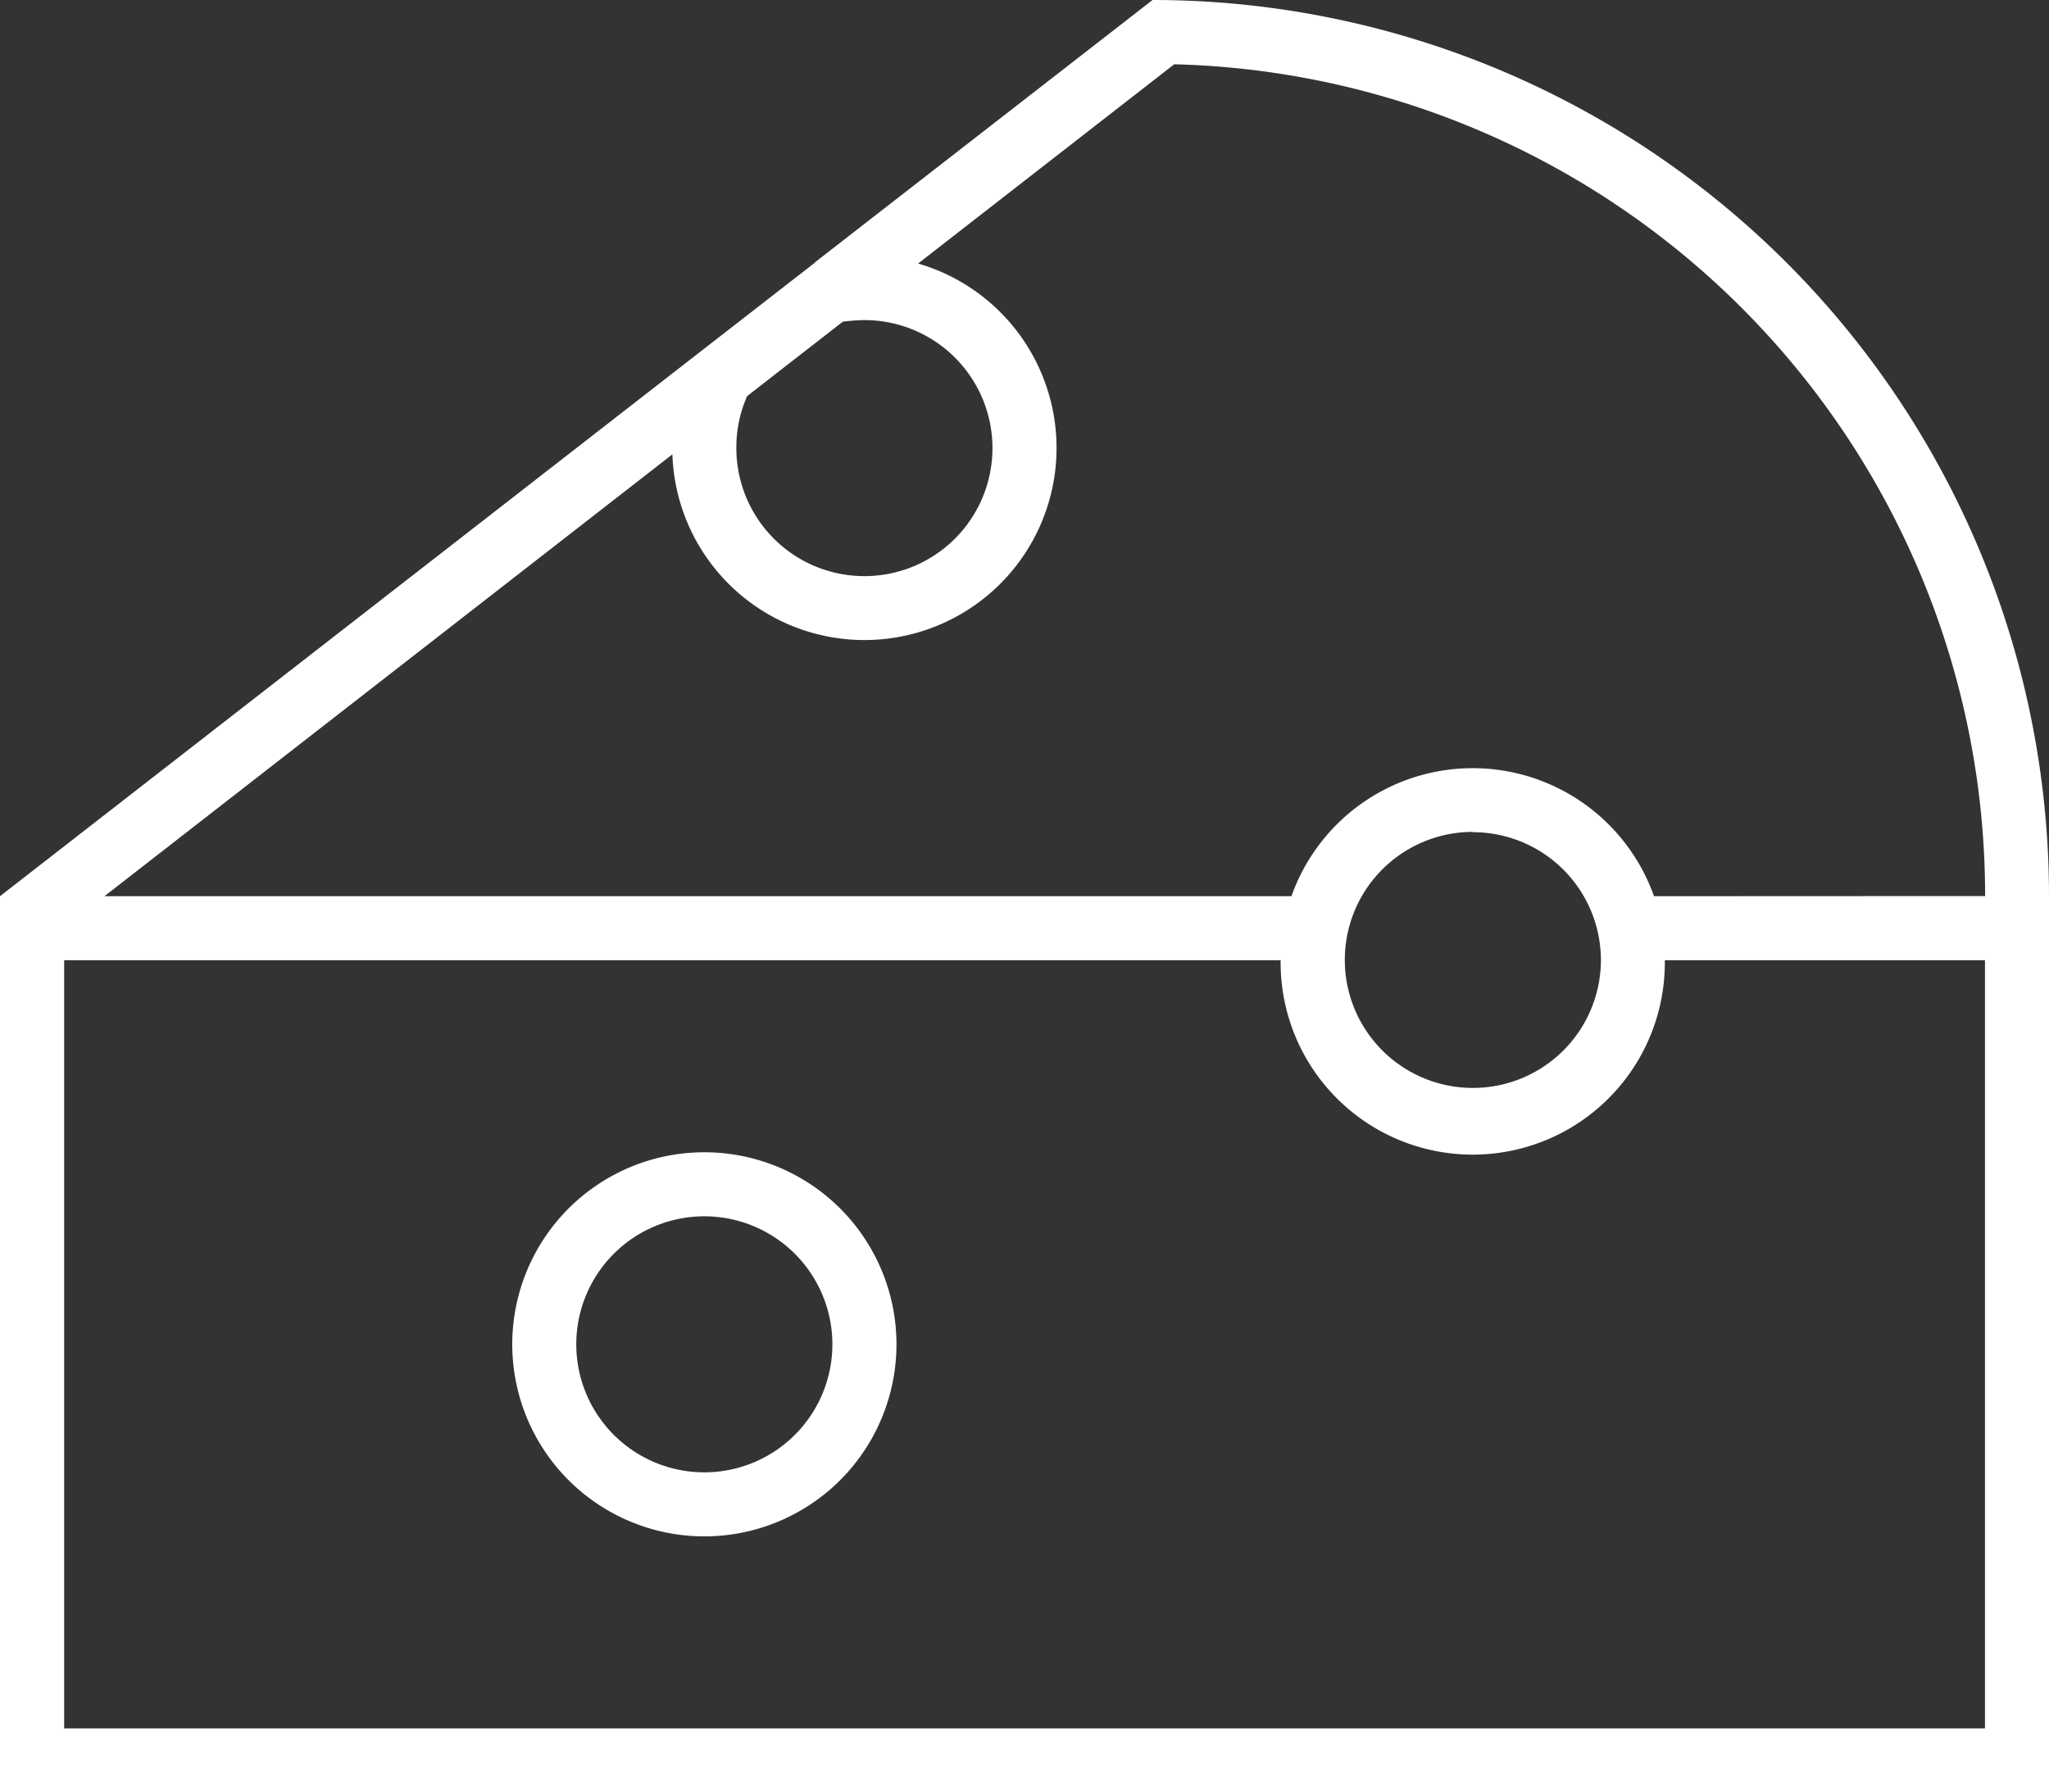 <svg xmlns="http://www.w3.org/2000/svg" width="70.247" height="61.466" viewBox="0 0 70.247 61.466"><rect x="0" y="0" width="70.247" height="61.466" fill="#333333" stroke="none"/><path id="cheese-swiss-sharp-thin" d="M2.2,64.928V91.271H68.052V64.928H57.076a6.586,6.586,0,1,1-13.171,0Zm65.857-2.2a28.524,28.524,0,0,0-27.8-28.524l-8.781,6.833a6.587,6.587,0,1,1-8.424,6.544L3.581,62.733H44.275a6.594,6.594,0,0,1,12.43,0Zm-17.562-2.2a4.39,4.39,0,1,0,4.39,4.39A4.39,4.39,0,0,0,50.49,60.538ZM25.615,45.583a4.326,4.326,0,0,0-.37,1.784,4.39,4.39,0,1,0,4.39-4.39,6.727,6.727,0,0,0-.741.055ZM27.934,41l11.58-9A30.735,30.735,0,0,1,70.247,62.733V93.466H0V62.733L23.887,44.156,27.948,41ZM24.147,82.49a4.39,4.39,0,1,0-4.39-4.39A4.39,4.39,0,0,0,24.147,82.49Zm0-10.976A6.586,6.586,0,1,1,17.562,78.1,6.586,6.586,0,0,1,24.147,71.514Z" transform="translate(0 -32)" fill="#fff"></path></svg>